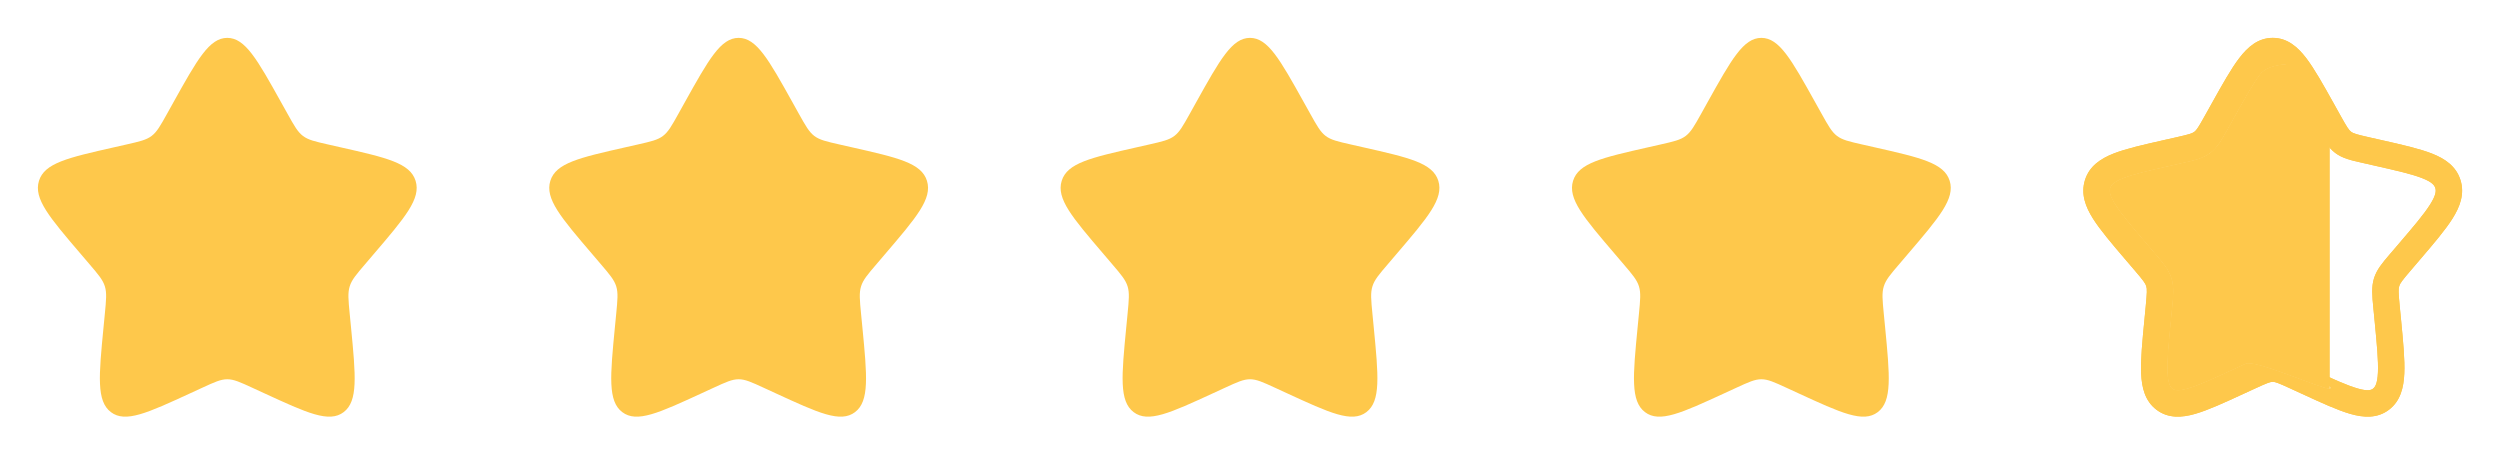 <svg xmlns="http://www.w3.org/2000/svg" fill="none" viewBox="0 0 88 16" height="16" width="88">
<path fill="#FEC84B" d="M6.102 3.606C6.947 2.091 7.369 1.333 8 1.333C8.631 1.333 9.054 2.091 9.898 3.606L10.117 3.998C10.357 4.428 10.476 4.643 10.664 4.785C10.851 4.927 11.084 4.98 11.55 5.086L11.974 5.182C13.614 5.553 14.434 5.738 14.629 6.365C14.824 6.993 14.265 7.646 13.147 8.953L12.858 9.292C12.54 9.663 12.381 9.849 12.31 10.079C12.238 10.308 12.262 10.556 12.31 11.052L12.354 11.503C12.523 13.247 12.607 14.119 12.097 14.507C11.586 14.895 10.818 14.541 9.283 13.834L8.886 13.651C8.45 13.45 8.231 13.35 8 13.35C7.769 13.35 7.551 13.45 7.114 13.651L6.717 13.834C5.182 14.541 4.414 14.895 3.904 14.507C3.393 14.119 3.477 13.247 3.646 11.503L3.69 11.052C3.738 10.556 3.762 10.308 3.691 10.079C3.619 9.849 3.46 9.663 3.143 9.292L2.854 8.953C1.736 7.646 1.177 6.993 1.372 6.365C1.567 5.738 2.387 5.553 4.027 5.182L4.451 5.086C4.917 4.98 5.15 4.927 5.337 4.785C5.524 4.643 5.644 4.428 5.884 3.998L6.102 3.606Z"></path>
<path fill="#FEC84B" d="M24.102 3.606C24.947 2.091 25.369 1.333 26 1.333C26.631 1.333 27.054 2.091 27.898 3.606L28.116 3.998C28.357 4.428 28.477 4.643 28.663 4.785C28.851 4.927 29.084 4.98 29.55 5.086L29.974 5.182C31.614 5.553 32.434 5.738 32.629 6.365C32.824 6.993 32.265 7.646 31.147 8.953L30.858 9.292C30.54 9.663 30.381 9.849 30.31 10.079C30.238 10.308 30.262 10.556 30.31 11.052L30.354 11.503C30.523 13.247 30.607 14.119 30.097 14.507C29.586 14.895 28.818 14.541 27.283 13.834L26.886 13.651C26.45 13.45 26.231 13.35 26 13.35C25.769 13.35 25.551 13.45 25.114 13.651L24.717 13.834C23.182 14.541 22.414 14.895 21.904 14.507C21.393 14.119 21.477 13.247 21.646 11.503L21.69 11.052C21.738 10.556 21.762 10.308 21.691 10.079C21.619 9.849 21.46 9.663 21.143 9.292L20.854 8.953C19.736 7.646 19.177 6.993 19.372 6.365C19.567 5.738 20.387 5.553 22.026 5.182L22.451 5.086C22.917 4.98 23.15 4.927 23.337 4.785C23.524 4.643 23.644 4.428 23.884 3.998L24.102 3.606Z"></path>
<path fill="#FEC84B" d="M42.102 3.606C42.947 2.091 43.369 1.333 44 1.333C44.631 1.333 45.054 2.091 45.898 3.606L46.117 3.998C46.356 4.428 46.477 4.643 46.663 4.785C46.851 4.927 47.084 4.98 47.55 5.086L47.974 5.182C49.614 5.553 50.434 5.738 50.629 6.365C50.824 6.993 50.265 7.646 49.147 8.953L48.858 9.292C48.54 9.663 48.381 9.849 48.31 10.079C48.238 10.308 48.262 10.556 48.31 11.052L48.354 11.503C48.523 13.247 48.607 14.119 48.097 14.507C47.586 14.895 46.818 14.541 45.283 13.834L44.886 13.651C44.45 13.45 44.231 13.35 44 13.35C43.769 13.35 43.551 13.45 43.114 13.651L42.717 13.834C41.182 14.541 40.414 14.895 39.904 14.507C39.393 14.119 39.477 13.247 39.646 11.503L39.69 11.052C39.738 10.556 39.762 10.308 39.691 10.079C39.619 9.849 39.46 9.663 39.143 9.292L38.854 8.953C37.736 7.646 37.177 6.993 37.372 6.365C37.567 5.738 38.387 5.553 40.026 5.182L40.451 5.086C40.917 4.98 41.15 4.927 41.337 4.785C41.524 4.643 41.644 4.428 41.884 3.998L42.102 3.606Z"></path>
<path fill="#FEC84B" d="M60.102 3.606C60.947 2.091 61.369 1.333 62 1.333C62.631 1.333 63.054 2.091 63.898 3.606L64.117 3.998C64.356 4.428 64.477 4.643 64.663 4.785C64.851 4.927 65.084 4.98 65.55 5.086L65.974 5.182C67.614 5.553 68.433 5.738 68.629 6.365C68.824 6.993 68.265 7.646 67.147 8.953L66.858 9.292C66.54 9.663 66.381 9.849 66.31 10.079C66.238 10.308 66.262 10.556 66.31 11.052L66.354 11.503C66.523 13.247 66.607 14.119 66.097 14.507C65.586 14.895 64.818 14.541 63.283 13.834L62.886 13.651C62.45 13.45 62.231 13.35 62 13.35C61.769 13.35 61.551 13.45 61.114 13.651L60.717 13.834C59.182 14.541 58.414 14.895 57.904 14.507C57.393 14.119 57.477 13.247 57.646 11.503L57.69 11.052C57.738 10.556 57.762 10.308 57.691 10.079C57.619 9.849 57.46 9.663 57.143 9.292L56.854 8.953C55.736 7.646 55.177 6.993 55.372 6.365C55.567 5.738 56.387 5.553 58.026 5.182L58.451 5.086C58.917 4.98 59.15 4.927 59.337 4.785C59.524 4.643 59.644 4.428 59.884 3.998L60.102 3.606Z"></path>
<path fill="#FEC84B" d="M79.561 2.61C79.317 2.929 79.041 3.421 78.641 4.139L78.438 4.503C78.425 4.525 78.413 4.547 78.401 4.569C78.215 4.904 78.058 5.187 77.804 5.38C77.548 5.575 77.235 5.645 76.872 5.726C76.849 5.732 76.825 5.737 76.801 5.742L76.407 5.832C75.628 6.008 75.099 6.129 74.736 6.272C74.382 6.411 74.307 6.526 74.279 6.617C74.249 6.714 74.248 6.862 74.459 7.198C74.674 7.539 75.036 7.965 75.566 8.584L75.835 8.899C75.851 8.917 75.867 8.935 75.882 8.953C76.132 9.245 76.34 9.488 76.436 9.795C76.531 10.101 76.499 10.422 76.461 10.811C76.459 10.835 76.456 10.859 76.454 10.883L76.413 11.303C76.333 12.129 76.279 12.698 76.297 13.108C76.316 13.517 76.402 13.63 76.471 13.682C76.532 13.728 76.645 13.78 77.013 13.674C77.386 13.567 77.883 13.34 78.612 13.004L78.982 12.834C79.005 12.824 79.027 12.813 79.049 12.803C79.387 12.647 81.68 13.682 82 13.682C82.32 13.682 80.613 12.647 80.951 12.803C80.973 12.813 80.996 12.824 81.019 12.834L81.388 13.004C82.117 13.34 82.614 13.567 82.988 13.674C83.356 13.78 83.468 13.728 83.529 13.682C83.598 13.63 83.685 13.517 83.703 13.108C83.721 12.698 83.667 12.129 83.587 11.303L83.546 10.883C83.544 10.859 83.542 10.835 83.539 10.811C83.501 10.422 83.47 10.101 83.565 9.795C83.66 9.488 83.869 9.245 84.118 8.953C84.134 8.935 84.149 8.917 84.165 8.899L84.434 8.584C84.964 7.965 85.326 7.539 85.541 7.198C85.753 6.862 85.752 6.714 85.722 6.617C85.693 6.526 85.618 6.411 85.264 6.272C84.902 6.129 84.372 6.008 83.594 5.832L83.199 5.742C83.175 5.737 83.152 5.732 83.129 5.726C82.765 5.645 82.453 5.575 82.196 5.38C81.943 5.187 81.785 4.904 81.599 4.569C81.587 4.547 81.575 4.525 81.562 4.503L81.359 4.139C80.959 3.421 80.683 2.929 80.439 2.61C80.195 2.291 80.57 2.264 80.5 2.264C80.43 2.264 79.805 2.291 79.561 2.61ZM78.823 2.044C79.118 1.658 79.484 1.333 80 1.333C80.517 1.333 80.882 1.658 81.178 2.044C81.468 2.424 81.776 2.976 82.153 3.651L82.375 4.05C82.618 4.487 82.681 4.58 82.759 4.639C82.834 4.696 82.931 4.728 83.404 4.835L83.838 4.933C84.568 5.098 85.168 5.234 85.606 5.406C86.06 5.585 86.457 5.849 86.61 6.341C86.761 6.828 86.591 7.276 86.328 7.693C86.073 8.099 85.665 8.576 85.166 9.159L84.872 9.503C84.551 9.878 84.484 9.97 84.453 10.071C84.421 10.175 84.424 10.294 84.472 10.794L84.517 11.251C84.592 12.03 84.654 12.665 84.632 13.149C84.61 13.642 84.498 14.114 84.092 14.423C83.678 14.737 83.196 14.702 82.731 14.569C82.281 14.439 81.719 14.181 81.036 13.866L80.629 13.679C80.185 13.474 80.089 13.441 80 13.441C79.911 13.441 79.816 13.474 79.371 13.679L78.964 13.866C78.282 14.181 77.72 14.439 77.269 14.569C76.804 14.702 76.322 14.737 75.908 14.423C75.502 14.114 75.39 13.642 75.368 13.149C75.347 12.665 75.408 12.03 75.484 11.251L75.528 10.794C75.576 10.294 75.58 10.175 75.547 10.071C75.516 9.97 75.449 9.878 75.128 9.503L74.834 9.159C74.336 8.576 73.928 8.099 73.672 7.693C73.409 7.276 73.239 6.828 73.39 6.341C73.543 5.849 73.941 5.585 74.395 5.406C74.832 5.234 75.433 5.098 76.162 4.933L76.201 4.924L76.596 4.835C77.069 4.728 77.166 4.696 77.242 4.639C77.32 4.58 77.382 4.487 77.625 4.05L77.848 3.651C78.224 2.976 78.532 2.424 78.823 2.044Z" clip-rule="evenodd" fill-rule="evenodd"></path>
<path fill="#FEC84B" d="M79.561 2.61C79.317 2.929 79.041 3.421 78.641 4.139L78.438 4.503C78.425 4.525 78.413 4.547 78.401 4.569C78.215 4.904 78.058 5.187 77.804 5.38C77.548 5.575 77.235 5.645 76.872 5.726C76.849 5.732 76.825 5.737 76.801 5.742L76.407 5.832C75.628 6.008 75.099 6.129 74.736 6.272C74.382 6.411 74.307 6.526 74.279 6.617C74.249 6.714 74.248 6.862 74.459 7.198C74.674 7.539 75.036 7.965 75.566 8.584L75.835 8.899C75.851 8.917 75.867 8.935 75.882 8.953C76.132 9.245 76.34 9.488 76.436 9.795C76.531 10.101 76.499 10.422 76.461 10.811C76.459 10.835 76.456 10.859 76.454 10.883L76.413 11.303C76.333 12.129 76.279 12.698 76.297 13.108C76.316 13.517 76.402 13.63 76.471 13.682C76.532 13.728 76.645 13.78 77.013 13.674C77.386 13.567 77.883 13.34 78.612 13.004L78.982 12.834C79.005 12.824 79.027 12.813 79.049 12.803C79.387 12.647 81.68 13.682 82 13.682C82.32 13.682 80.613 12.647 80.951 12.803C80.973 12.813 80.996 12.824 81.019 12.834L81.388 13.004C82.117 13.34 82.614 13.567 82.988 13.674C83.356 13.78 83.468 13.728 83.529 13.682C83.598 13.63 83.685 13.517 83.703 13.108C83.721 12.698 83.667 12.129 83.587 11.303L83.546 10.883C83.544 10.859 83.542 10.835 83.539 10.811C83.501 10.422 83.47 10.101 83.565 9.795C83.66 9.488 83.869 9.245 84.118 8.953C84.134 8.935 84.149 8.917 84.165 8.899L84.434 8.584C84.964 7.965 85.326 7.539 85.541 7.198C85.753 6.862 85.752 6.714 85.722 6.617C85.693 6.526 85.618 6.411 85.264 6.272C84.902 6.129 84.372 6.008 83.594 5.832L83.199 5.742C83.175 5.737 83.152 5.732 83.129 5.726C82.765 5.645 82.453 5.575 82.196 5.38C81.943 5.187 81.785 4.904 81.599 4.569C81.587 4.547 81.575 4.525 81.562 4.503L81.359 4.139C80.959 3.421 80.683 2.929 80.439 2.61C80.195 2.291 80.57 2.264 80.5 2.264C80.43 2.264 79.805 2.291 79.561 2.61ZM78.823 2.044C79.118 1.658 79.484 1.333 80 1.333C80.517 1.333 80.882 1.658 81.178 2.044C81.468 2.424 81.776 2.976 82.153 3.651L82.375 4.05C82.618 4.487 82.681 4.58 82.759 4.639C82.834 4.696 82.931 4.728 83.404 4.835L83.838 4.933C84.568 5.098 85.168 5.234 85.606 5.406C86.06 5.585 86.457 5.849 86.61 6.341C86.761 6.828 86.591 7.276 86.328 7.693C86.073 8.099 85.665 8.576 85.166 9.159L84.872 9.503C84.551 9.878 84.484 9.97 84.453 10.071C84.421 10.175 84.424 10.294 84.472 10.794L84.517 11.251C84.592 12.03 84.654 12.665 84.632 13.149C84.61 13.642 84.498 14.114 84.092 14.423C83.678 14.737 83.196 14.702 82.731 14.569C82.281 14.439 81.719 14.181 81.036 13.866L80.629 13.679C80.185 13.474 80.089 13.441 80 13.441C79.911 13.441 79.816 13.474 79.371 13.679L78.964 13.866C78.282 14.181 77.72 14.439 77.269 14.569C76.804 14.702 76.322 14.737 75.908 14.423C75.502 14.114 75.39 13.642 75.368 13.149C75.347 12.665 75.408 12.03 75.484 11.251L75.528 10.794C75.576 10.294 75.58 10.175 75.547 10.071C75.516 9.97 75.449 9.878 75.128 9.503L74.834 9.159C74.336 8.576 73.928 8.099 73.672 7.693C73.409 7.276 73.239 6.828 73.39 6.341C73.543 5.849 73.941 5.585 74.395 5.406C74.832 5.234 75.433 5.098 76.162 4.933L76.201 4.924L76.596 4.835C77.069 4.728 77.166 4.696 77.242 4.639C77.32 4.58 77.382 4.487 77.625 4.05L77.848 3.651C78.224 2.976 78.532 2.424 78.823 2.044Z" clip-rule="evenodd" fill-rule="evenodd"></path>
<path fill="#FEC84B" d="M79.561 2.61C79.317 2.929 79.041 3.421 78.641 4.139L78.438 4.503L78.401 4.569C78.215 4.904 78.058 5.187 77.804 5.38C77.548 5.575 77.235 5.645 76.872 5.726L76.801 5.742L76.407 5.832C75.628 6.008 75.099 6.129 74.736 6.272C74.382 6.411 74.307 6.526 74.279 6.617C74.249 6.714 74.248 6.862 74.459 7.198C74.674 7.539 75.036 7.965 75.566 8.584L75.835 8.899L75.882 8.953C76.132 9.245 76.34 9.488 76.436 9.795C76.531 10.101 76.499 10.422 76.461 10.811L76.454 10.883L76.413 11.303C76.333 12.129 76.279 12.698 76.297 13.108C76.316 13.517 76.402 13.63 76.471 13.682C76.532 13.728 76.645 13.78 77.013 13.674C77.386 13.567 77.883 13.34 78.612 13.004L78.982 12.834L79.049 12.803C79.387 12.647 81.68 13.682 82 13.682V7.5V5L80.5 2.264C80.43 2.264 79.805 2.291 79.561 2.61Z"></path>
<path fill="#FEC84B" d="M79.561 2.61C79.317 2.929 79.041 3.421 78.641 4.139L78.438 4.503L78.401 4.569C78.215 4.904 78.058 5.187 77.804 5.38C77.548 5.575 77.235 5.645 76.872 5.726L76.801 5.742L76.407 5.832C75.628 6.008 75.099 6.129 74.736 6.272C74.382 6.411 74.307 6.526 74.279 6.617C74.249 6.714 74.248 6.862 74.459 7.198C74.674 7.539 75.036 7.965 75.566 8.584L75.835 8.899L75.882 8.953C76.132 9.245 76.34 9.488 76.436 9.795C76.531 10.101 76.499 10.422 76.461 10.811L76.454 10.883L76.413 11.303C76.333 12.129 76.279 12.698 76.297 13.108C76.316 13.517 76.402 13.63 76.471 13.682C76.532 13.728 76.645 13.78 77.013 13.674C77.386 13.567 77.883 13.34 78.612 13.004L78.982 12.834L79.049 12.803C79.387 12.647 81.68 13.682 82 13.682V7.5V5L80.5 2.264C80.43 2.264 79.805 2.291 79.561 2.61Z"></path>
</svg>
